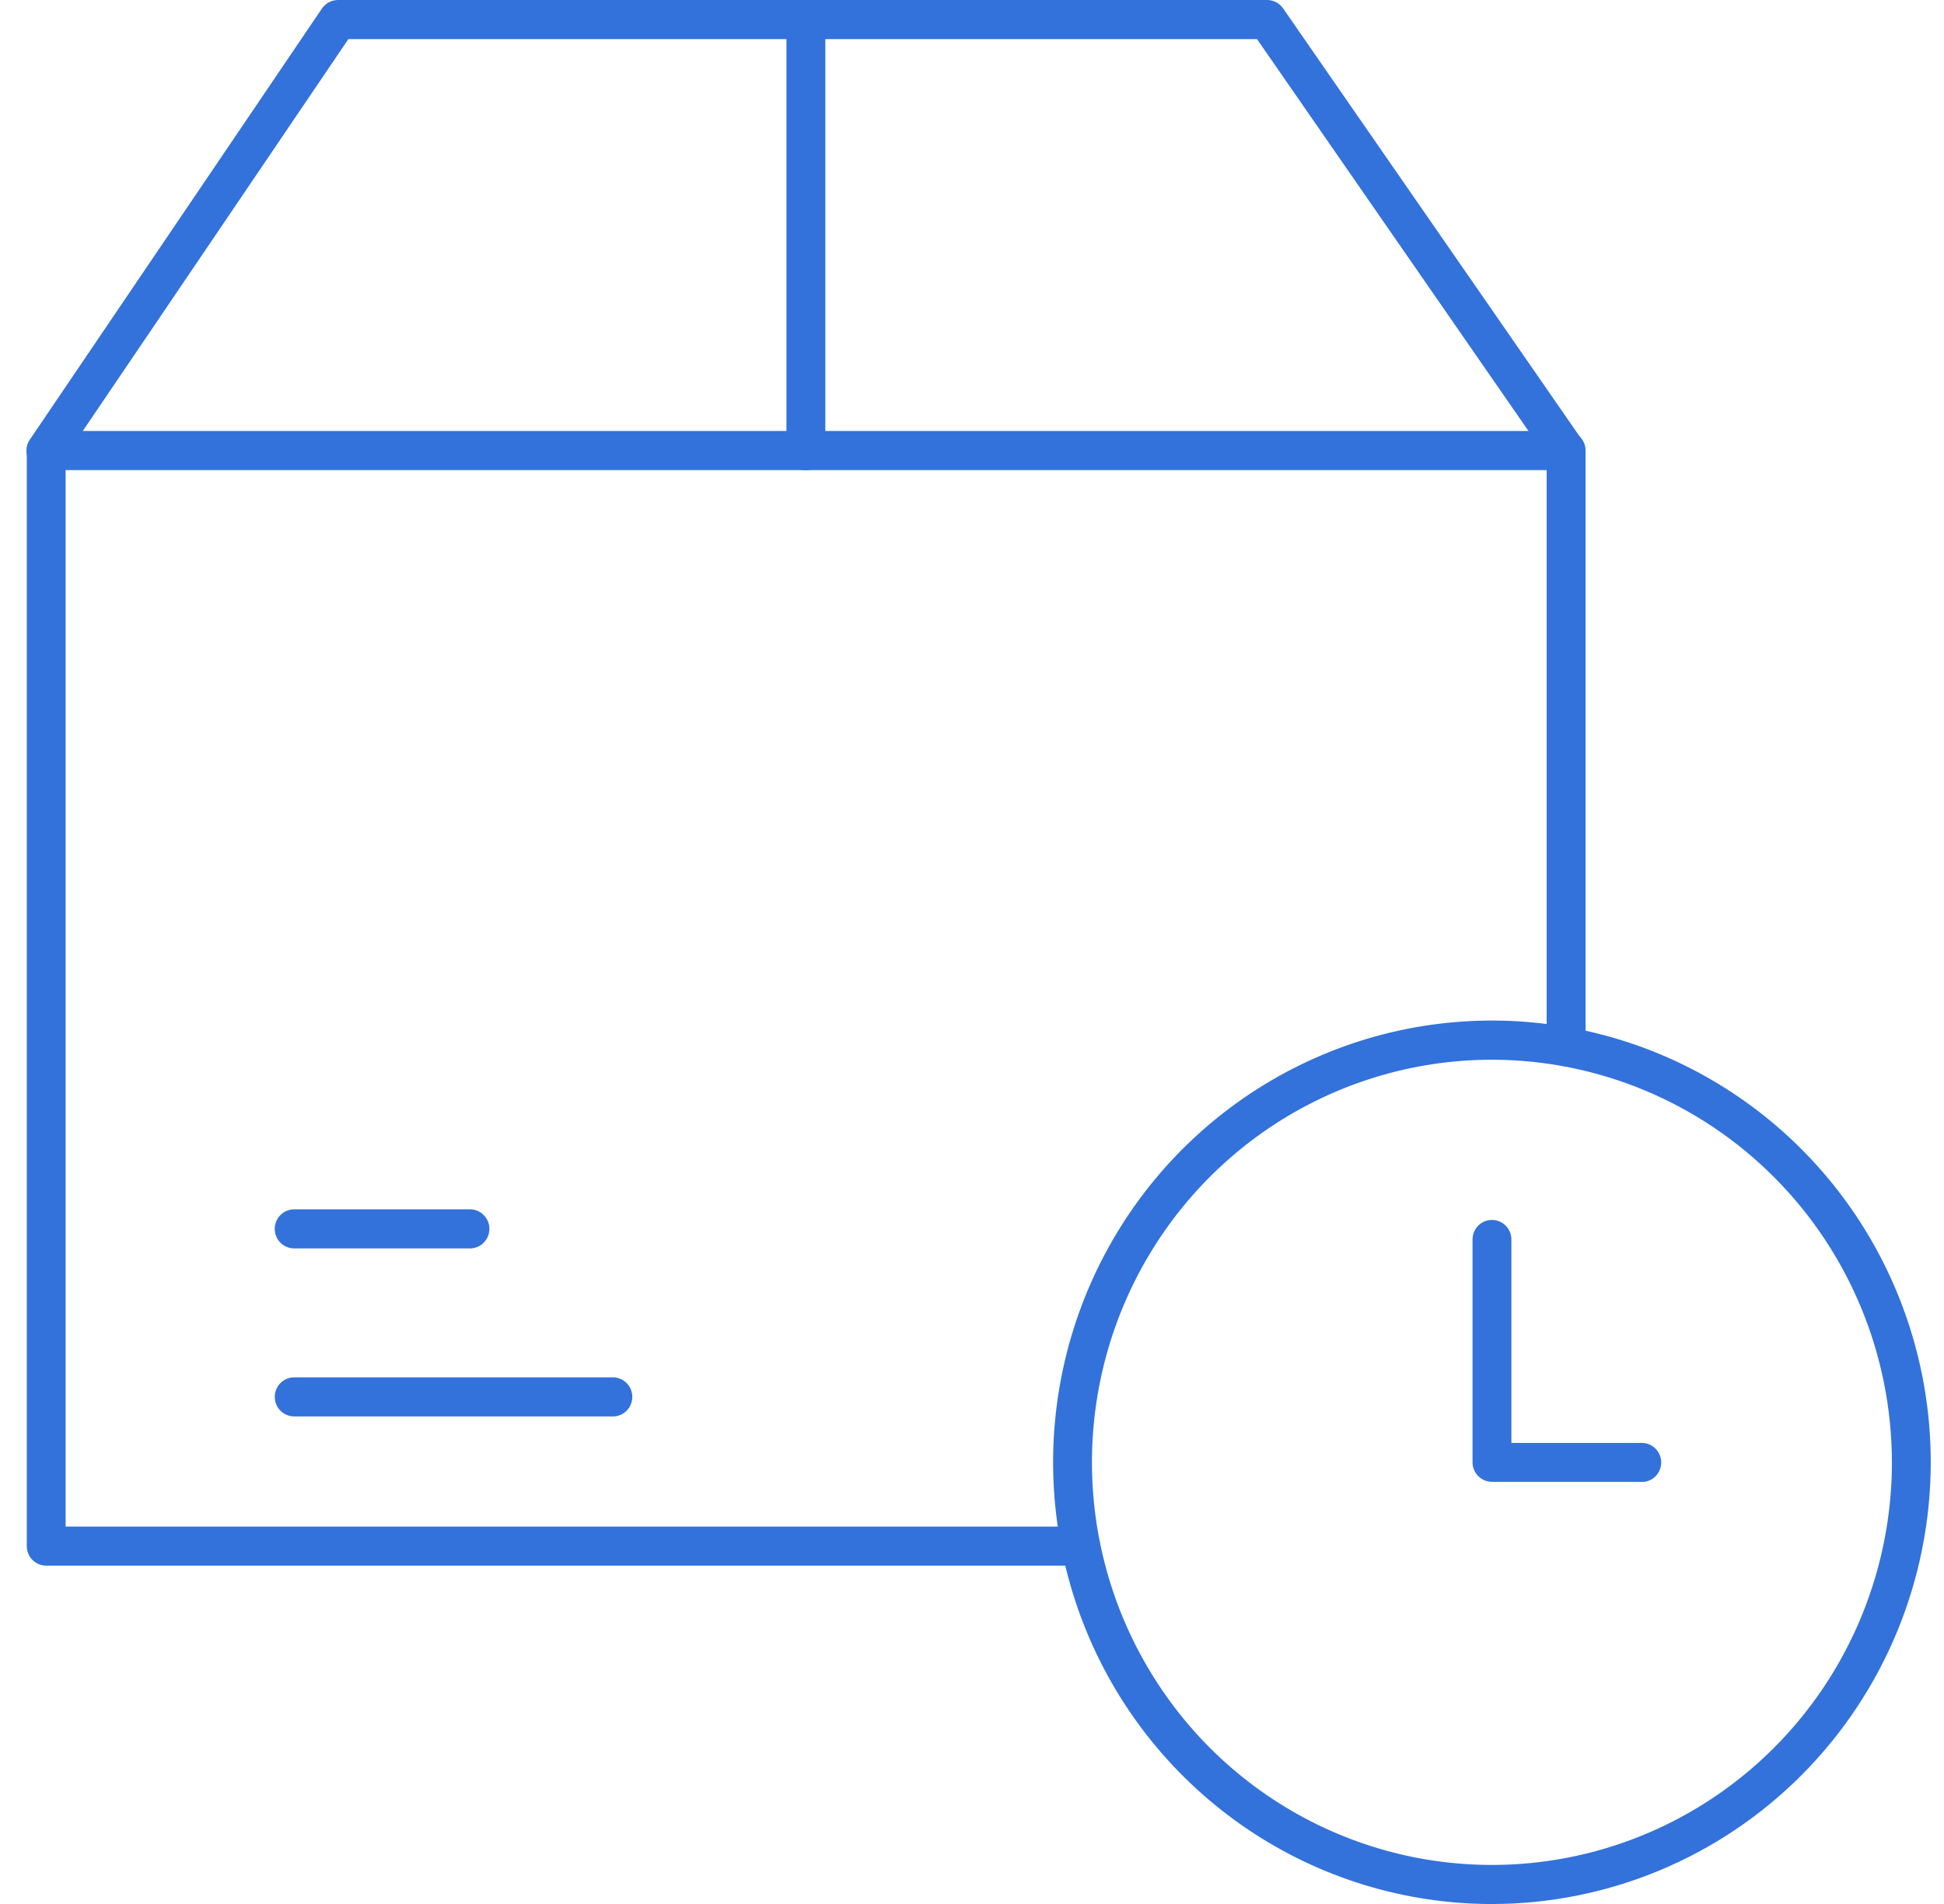<svg xmlns="http://www.w3.org/2000/svg" width="49" height="48" viewBox="0 0 49 48" fill="none">
  <g clip-path="url(#clip0_7043_7893)">
    <path d="M37.605 48.001C35.417 48.001 33.279 47.348 31.46 46.124C29.641 44.9 28.223 43.161 27.386 41.126C26.549 39.091 26.33 36.852 26.757 34.692C27.183 32.532 28.237 30.547 29.784 28.99C31.331 27.433 33.302 26.372 35.448 25.942C37.593 25.513 39.818 25.733 41.839 26.576C43.86 27.419 45.587 28.847 46.803 30.678C48.018 32.51 48.666 34.663 48.666 36.866C48.664 39.818 47.498 42.649 45.424 44.737C43.35 46.825 40.538 47.999 37.605 48.001ZM37.605 26.716C35.611 26.716 33.662 27.311 32.004 28.426C30.346 29.542 29.054 31.127 28.291 32.981C27.528 34.836 27.328 36.877 27.717 38.846C28.106 40.815 29.066 42.623 30.476 44.043C31.886 45.462 33.683 46.429 35.638 46.821C37.594 47.212 39.621 47.011 41.463 46.243C43.305 45.475 44.88 44.174 45.988 42.505C47.095 40.835 47.687 38.873 47.687 36.866C47.684 34.174 46.622 31.594 44.731 29.691C42.841 27.788 40.278 26.718 37.605 26.716Z" fill="#3372DB"/>
    <path d="M41.382 37.357H37.606C37.476 37.357 37.351 37.305 37.26 37.213C37.168 37.12 37.116 36.995 37.116 36.864V31.248C37.116 31.117 37.168 30.992 37.26 30.899C37.351 30.807 37.476 30.755 37.606 30.755C37.736 30.755 37.86 30.807 37.952 30.899C38.044 30.992 38.096 31.117 38.096 31.248V36.376H41.382C41.512 36.376 41.636 36.428 41.728 36.52C41.82 36.613 41.872 36.738 41.872 36.869C41.872 37 41.82 37.125 41.728 37.218C41.636 37.31 41.512 37.362 41.382 37.362V37.357ZM27.244 39.471H1.165C1.035 39.471 0.91 39.419 0.818 39.326C0.726 39.234 0.675 39.108 0.675 38.978V11.358C0.675 11.228 0.726 11.102 0.818 11.01C0.91 10.917 1.035 10.865 1.165 10.865H39.475C39.605 10.865 39.729 10.917 39.821 11.01C39.913 11.102 39.965 11.228 39.965 11.358V26.388C39.965 26.519 39.913 26.644 39.821 26.737C39.729 26.829 39.605 26.881 39.475 26.881C39.345 26.881 39.22 26.829 39.129 26.737C39.037 26.644 38.985 26.519 38.985 26.388V11.851H1.654V38.485H27.234C27.299 38.484 27.363 38.496 27.423 38.521C27.483 38.545 27.538 38.581 27.584 38.627C27.63 38.673 27.666 38.728 27.691 38.788C27.716 38.848 27.729 38.913 27.729 38.978C27.729 39.108 27.678 39.232 27.587 39.325C27.497 39.417 27.373 39.469 27.244 39.471Z" fill="#3372DB"/>
    <path d="M1.159 11.855C1.061 11.855 0.964 11.825 0.883 11.769C0.829 11.733 0.783 11.686 0.747 11.631C0.712 11.576 0.687 11.515 0.675 11.451C0.663 11.387 0.664 11.321 0.678 11.257C0.691 11.193 0.718 11.133 0.755 11.079L8.114 0.216C8.159 0.15 8.219 0.095 8.29 0.057C8.36 0.02 8.439 9.14103e-05 8.519 0H31.94C32.019 2.01416e-05 32.096 0.019 32.166 0.056C32.236 0.093 32.296 0.146 32.341 0.211L39.87 11.081C39.907 11.134 39.933 11.194 39.947 11.257C39.961 11.32 39.962 11.386 39.951 11.45C39.94 11.513 39.916 11.574 39.882 11.629C39.847 11.683 39.802 11.731 39.749 11.768C39.696 11.805 39.637 11.831 39.574 11.845C39.511 11.859 39.446 11.86 39.383 11.849C39.32 11.838 39.259 11.814 39.205 11.779C39.151 11.744 39.104 11.699 39.067 11.646L31.684 0.986H8.781L1.564 11.637C1.519 11.704 1.459 11.759 1.388 11.797C1.318 11.835 1.239 11.855 1.159 11.855ZM11.846 31.473H7.415C7.285 31.473 7.16 31.421 7.068 31.329C6.976 31.236 6.925 31.111 6.925 30.98C6.925 30.849 6.976 30.724 7.068 30.632C7.16 30.539 7.285 30.487 7.415 30.487H11.846C11.976 30.487 12.101 30.539 12.192 30.632C12.284 30.724 12.336 30.849 12.336 30.98C12.336 31.111 12.284 31.236 12.192 31.329C12.101 31.421 11.976 31.473 11.846 31.473ZM15.448 35.709H7.416C7.286 35.709 7.161 35.657 7.069 35.565C6.977 35.472 6.926 35.347 6.926 35.216C6.926 35.085 6.977 34.96 7.069 34.867C7.161 34.775 7.286 34.723 7.416 34.723H15.448C15.578 34.723 15.702 34.775 15.794 34.867C15.886 34.96 15.938 35.085 15.938 35.216C15.938 35.347 15.886 35.472 15.794 35.565C15.702 35.657 15.578 35.709 15.448 35.709Z" fill="#3372DB"/>
    <path d="M20.313 11.855C20.183 11.855 20.058 11.803 19.967 11.711C19.875 11.618 19.823 11.493 19.823 11.362V0.493C19.823 0.362 19.875 0.237 19.967 0.144C20.058 0.052 20.183 0 20.313 0C20.443 0 20.567 0.052 20.659 0.144C20.751 0.237 20.803 0.362 20.803 0.493V11.362C20.803 11.493 20.751 11.618 20.659 11.711C20.567 11.803 20.443 11.855 20.313 11.855Z" fill="#3372DB"/>
  </g>
  <defs>
    <clipPath id="clip0_7043_7893">
      <rect width="48" height="48" fill="white" transform="translate(0.667)"/>
    </clipPath>
  </defs>
</svg>